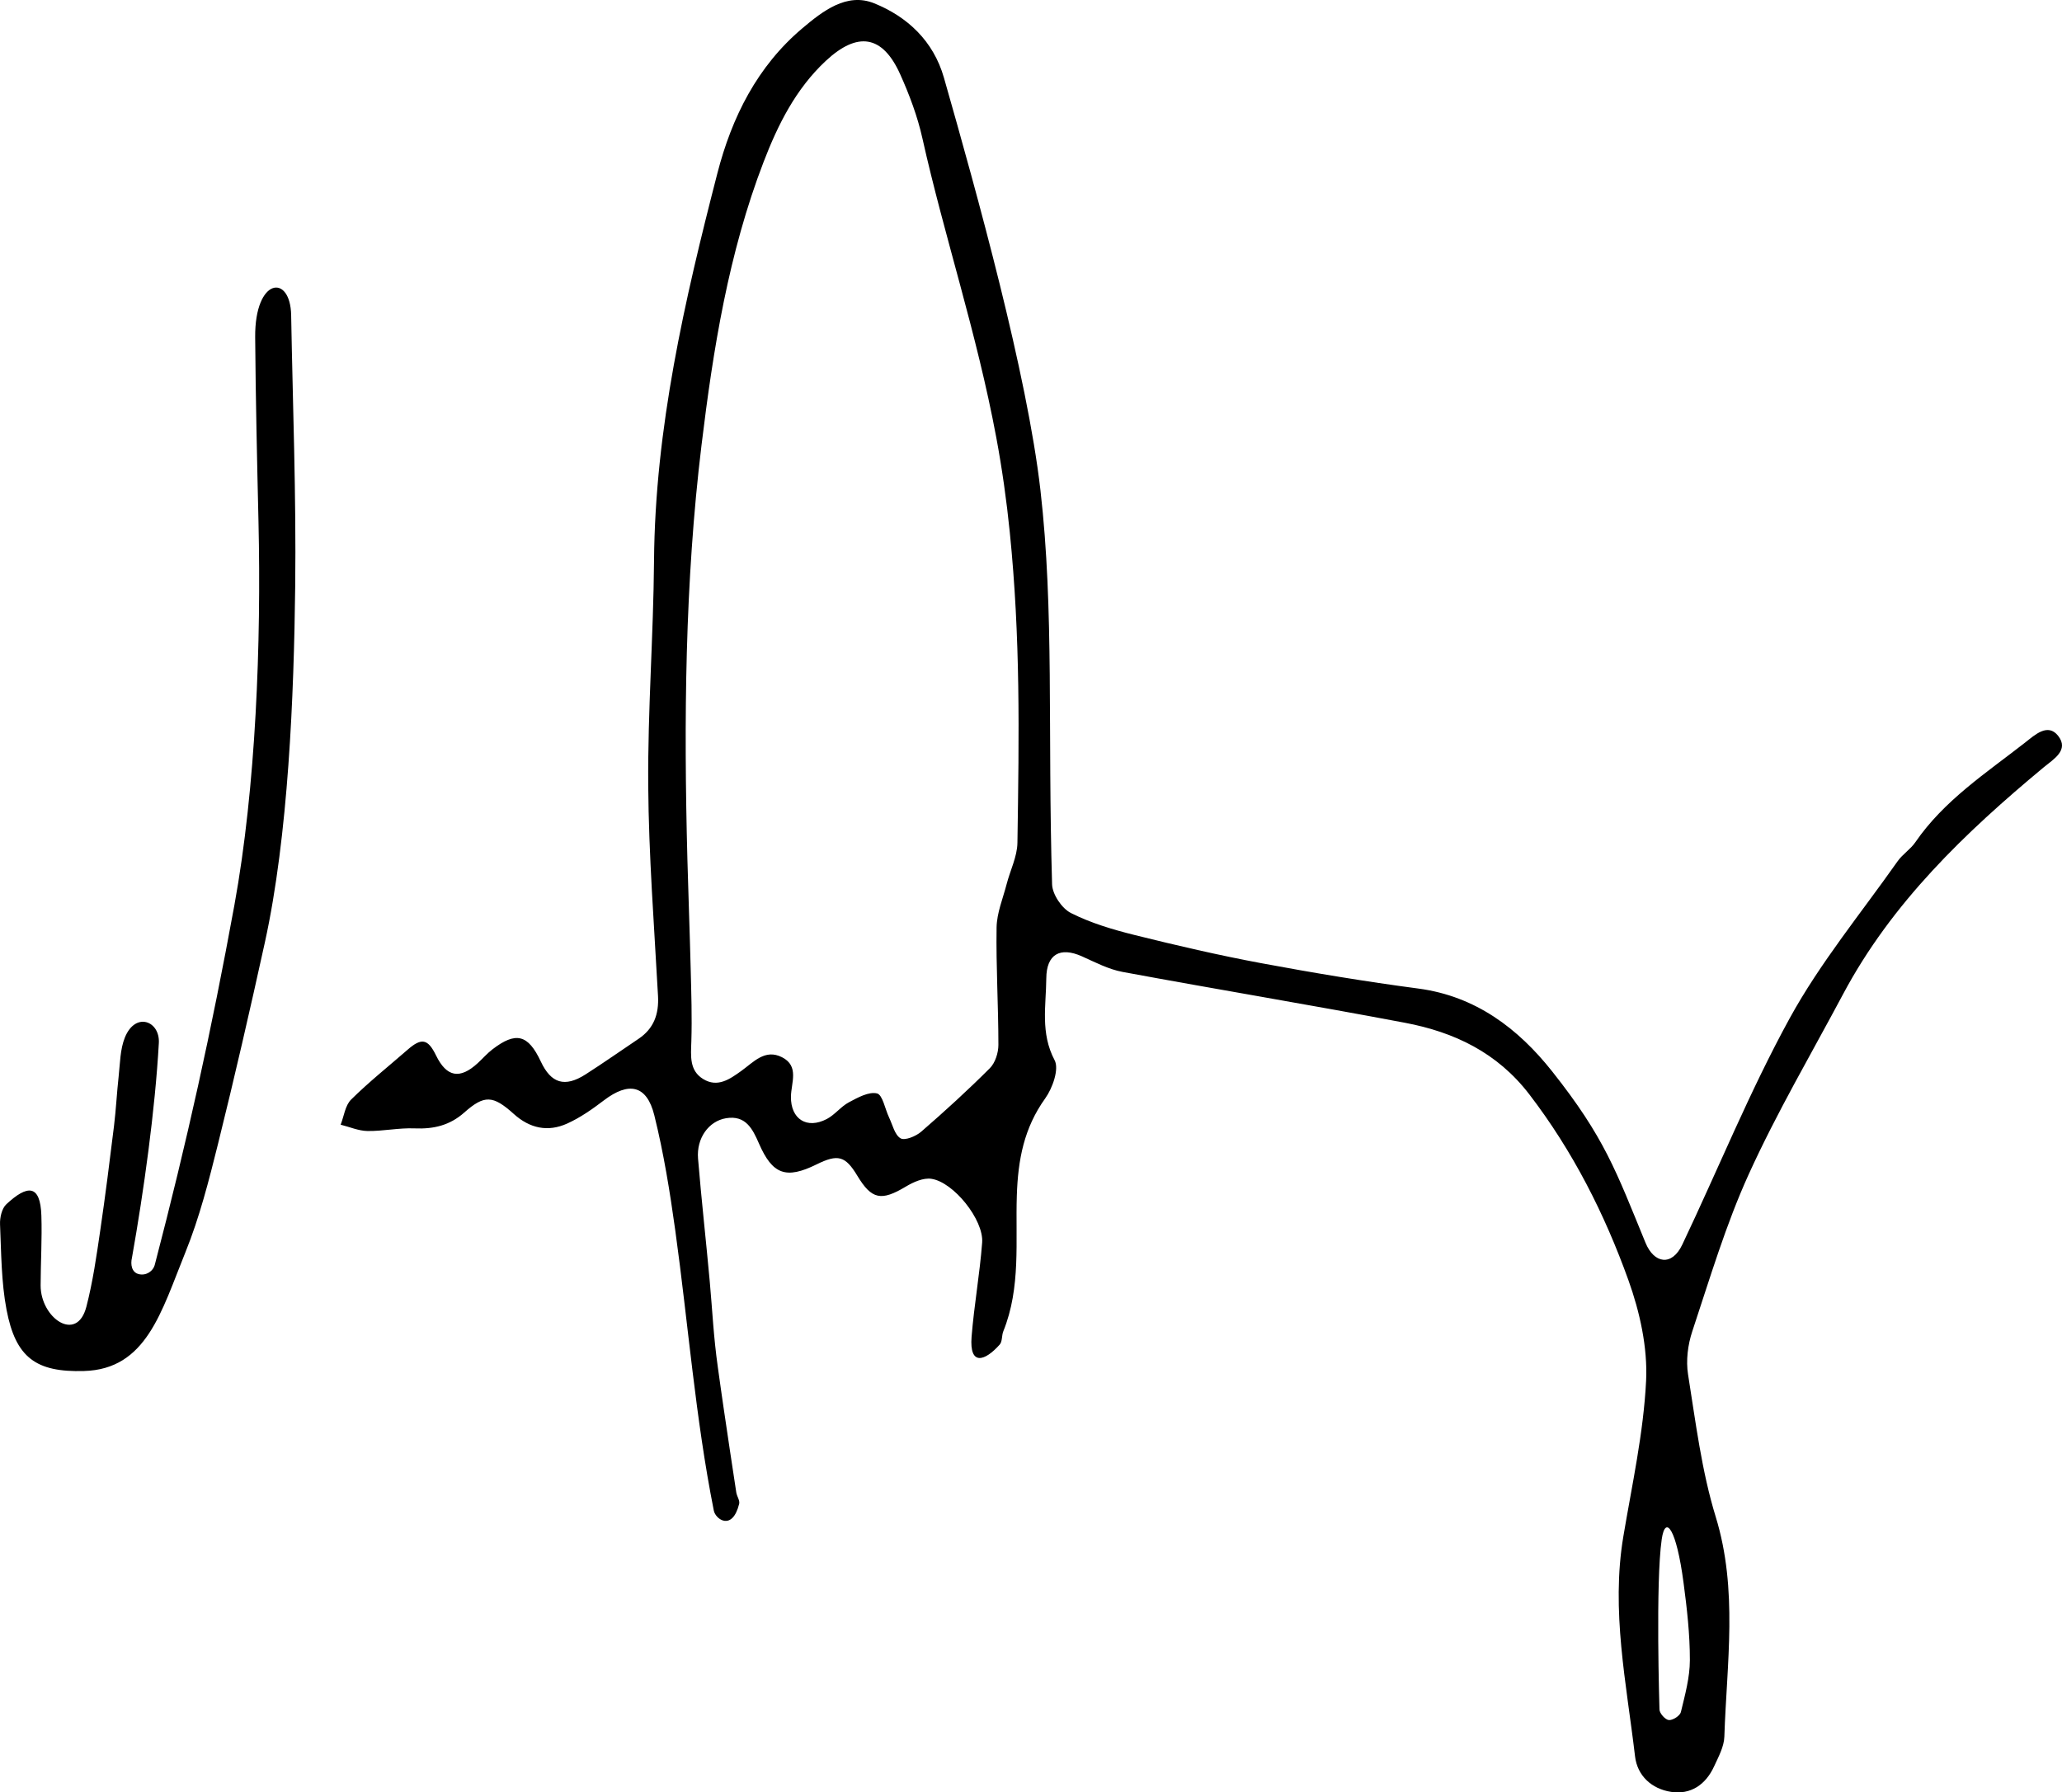 <?xml version="1.0" encoding="iso-8859-1"?>
<!-- Generator: Adobe Illustrator 16.0.0, SVG Export Plug-In . SVG Version: 6.00 Build 0)  -->
<!DOCTYPE svg PUBLIC "-//W3C//DTD SVG 1.1//EN" "http://www.w3.org/Graphics/SVG/1.1/DTD/svg11.dtd">
<svg version="1.1" id="Layer_1" xmlns="http://www.w3.org/2000/svg" xmlns:xlink="http://www.w3.org/1999/xlink" x="0px" y="0px"
	 width="200px" height="173.878px" viewBox="0 0 200 173.878" style="enable-background:new 0 0 200 173.878;" xml:space="preserve"
	>
<g>
	<path style="fill-rule:evenodd;clip-rule:evenodd;" d="M102.045,85.786c0.027,0.973,0.946,2.342,1.828,2.786
		c1.932,0.974,4.068,1.609,6.184,2.135c4.059,1.009,8.141,1.959,12.252,2.726c5.061,0.942,10.146,1.79,15.249,2.464
		c5.58,0.735,9.705,3.894,12.983,8.028c5.088,6.416,6.203,9.668,9.055,16.619c0.834,2.042,2.56,2.329,3.572,0.199
		c3.481-7.32,6.531-14.868,10.419-21.961c2.948-5.376,6.919-10.193,10.469-15.235c0.476-0.677,1.243-1.151,1.711-1.832
		c2.796-4.076,6.879-6.728,10.673-9.694c0.918-0.718,2.182-1.919,3.187-0.637c1.087,1.39-0.448,2.261-1.418,3.065
		c-7.618,6.333-14.722,13.121-19.449,22.004c-3.084,5.794-6.421,11.472-9.134,17.437c-2.234,4.904-3.779,10.129-5.485,15.258
		c-0.435,1.307-0.626,2.84-0.411,4.186c0.74,4.631,1.314,9.348,2.682,13.807c2.182,7.105,1.068,14.21,0.839,21.331
		c-0.031,0.978-0.575,1.968-1.002,2.896c-0.812,1.763-2.267,2.758-4.182,2.457c-1.856-0.29-3.257-1.547-3.48-3.447
		c-0.831-7.081-2.343-14.131-1.133-21.332c0.842-5.019,1.957-10.038,2.206-15.092c0.159-3.233-0.609-6.689-1.718-9.776
		c-2.311-6.431-5.39-12.51-9.6-18.005c-3.12-4.074-7.3-6.054-12.084-6.958c-9.11-1.725-18.262-3.241-27.377-4.931
		c-1.363-0.253-2.66-0.937-3.945-1.513c-2.116-0.946-3.433-0.198-3.452,2.127c-0.021,2.661-0.588,5.313,0.806,7.951
		c0.455,0.857-0.2,2.713-0.912,3.705c-2.057,2.871-2.639,5.931-2.753,9.426c-0.143,4.387,0.41,8.909-1.31,13.165
		c-0.167,0.414-0.085,0.991-0.349,1.289c-1.441,1.622-2.955,2.103-2.729-0.755c0.244-3.055,0.793-6.084,1.025-9.137
		c0.168-2.204-2.776-5.88-4.933-6.188c-0.776-0.112-1.738,0.317-2.464,0.753c-2.387,1.43-3.313,1.267-4.708-1.047
		c-1.165-1.931-1.877-2.129-3.956-1.103c-2.956,1.46-4.276,0.989-5.589-2.032c-0.618-1.422-1.289-2.766-3.194-2.447
		c-1.675,0.278-2.875,1.929-2.712,3.917c0.325,3.972,0.775,7.934,1.134,11.902c0.266,2.932,0.362,5.338,0.788,8.355
		c0.185,1.314,0.365,2.632,0.56,3.944c0.403,2.729,0.807,5.457,1.227,8.185c0.059,0.379,0.361,0.784,0.279,1.107
		c-0.668,2.676-2.291,1.494-2.457,0.662c-1.791-9.014-2.478-18.063-3.738-27.176c-0.521-3.753-1.124-7.514-2.036-11.185
		c-0.729-2.937-2.472-3.285-4.888-1.445c-1.117,0.85-2.295,1.68-3.564,2.252c-1.863,0.841-3.62,0.475-5.182-0.937
		c-2.02-1.822-2.856-1.857-4.803-0.13c-1.408,1.249-2.974,1.611-4.81,1.534c-1.516-0.064-3.048,0.277-4.569,0.255
		c-0.873-0.014-1.738-0.397-2.606-0.613c0.325-0.825,0.437-1.865,1.014-2.436c1.732-1.714,3.649-3.239,5.488-4.844
		c1.345-1.175,1.964-1.051,2.751,0.563c1.025,2.104,2.31,2.341,4.046,0.743c0.473-0.436,0.899-0.931,1.406-1.321
		c2.292-1.768,3.476-1.466,4.708,1.164c0.998,2.131,2.327,2.54,4.343,1.25c1.735-1.108,3.419-2.297,5.132-3.445
		c1.49-1,1.99-2.396,1.894-4.161c-0.37-6.812-0.901-13.625-0.95-20.441c-0.052-7.255,0.505-14.513,0.563-21.771
		c0.104-12.864,2.963-25.258,6.146-37.601c1.402-5.438,3.865-10.368,8.243-14.064c1.968-1.662,4.307-3.494,6.96-2.423
		c3.205,1.293,5.748,3.642,6.769,7.217c3.229,11.314,8.066,28.716,9.361,40.011C102.257,59.244,101.605,70.874,102.045,85.786
		L102.045,85.786z M22.733,87.813c2.098-11.5,2.606-25.533,2.34-37.141c-0.139-5.986-0.277-11.973-0.323-17.958
		c-0.047-5.791,3.416-6.181,3.49-2.141c0.156,8.757,0.495,17.515,0.393,26.269c-0.123,10.627-0.661,24.211-2.95,34.615
		c-1.435,6.523-2.927,13.036-4.539,19.518c-0.882,3.544-1.791,7.124-3.157,10.499c-2.342,5.775-3.783,11.365-9.849,11.526
		c-4.63,0.134-6.619-1.285-7.505-5.951c-0.513-2.702-0.508-5.51-0.629-8.273c-0.028-0.658,0.172-1.546,0.614-1.956
		c2.021-1.88,3.297-1.974,3.395,1.105c0.073,2.251-0.067,4.508-0.073,6.762c-0.011,3.168,3.518,5.638,4.439,2.073
		c0.626-2.417,0.981-4.909,1.343-7.387c0.496-3.374,0.921-6.761,1.336-10.146c0.195-1.595,0.272-3.201,0.449-4.799
		c0.142-1.275,0.139-2.629,0.606-3.785c1.025-2.525,3.413-1.605,3.293,0.539c-0.362,6.506-1.463,14.385-2.603,20.808
		c-0.167,0.691-0.027,1.446,0.665,1.613c0.691,0.165,1.389-0.26,1.556-0.95C18.115,110.817,20.501,100.04,22.733,87.813
		L22.733,87.813z M97.942,51.627c-0.31-3.068-0.741-6.135-1.306-9.167c-1.911-10.252-5.042-19.508-7.174-29.065
		c-0.474-2.121-1.258-4.203-2.151-6.192c-1.715-3.812-4.135-4.169-7.219-1.293c-2.912,2.718-4.641,6.19-6.025,9.79
		c-3.403,8.843-4.895,18.168-6.026,27.492c-1.614,13.315-1.72,26.725-1.369,40.129c0.093,3.534,0.23,7.066,0.318,10.599
		c0.059,2.373,0.141,4.749,0.065,7.118c-0.043,1.396-0.21,2.804,1.148,3.638c1.403,0.861,2.593,0.005,3.707-0.794
		c1.189-0.854,2.293-2.161,3.945-1.318c1.69,0.861,0.879,2.475,0.861,3.823c-0.027,2.171,1.537,3.184,3.483,2.164
		c0.782-0.411,1.362-1.206,2.142-1.621c0.852-0.453,1.923-1.051,2.723-0.858c0.545,0.132,0.777,1.518,1.17,2.332
		c0.341,0.714,0.546,1.694,1.118,2.026c0.418,0.239,1.489-0.203,2.001-0.648c2.285-1.981,4.521-4.021,6.656-6.157
		c0.521-0.521,0.829-1.495,0.829-2.261c0-3.799-0.236-7.598-0.176-11.395c0.023-1.404,0.613-2.804,0.973-4.196
		c0.346-1.343,1.027-2.671,1.048-4.014C98.848,71.1,98.978,61.883,97.942,51.627L97.942,51.627z M160.958,165.835
		c0,0.367,0.563,0.997,0.906,1.027c0.381,0.035,1.083-0.418,1.169-0.772c0.399-1.657,0.871-3.356,0.873-5.039
		c0.005-2.501-0.283-5.013-0.612-7.498c-0.693-5.258-1.765-6.659-2.118-4.232C160.567,153.5,160.958,165.789,160.958,165.835z"/>
</g>
</svg>
